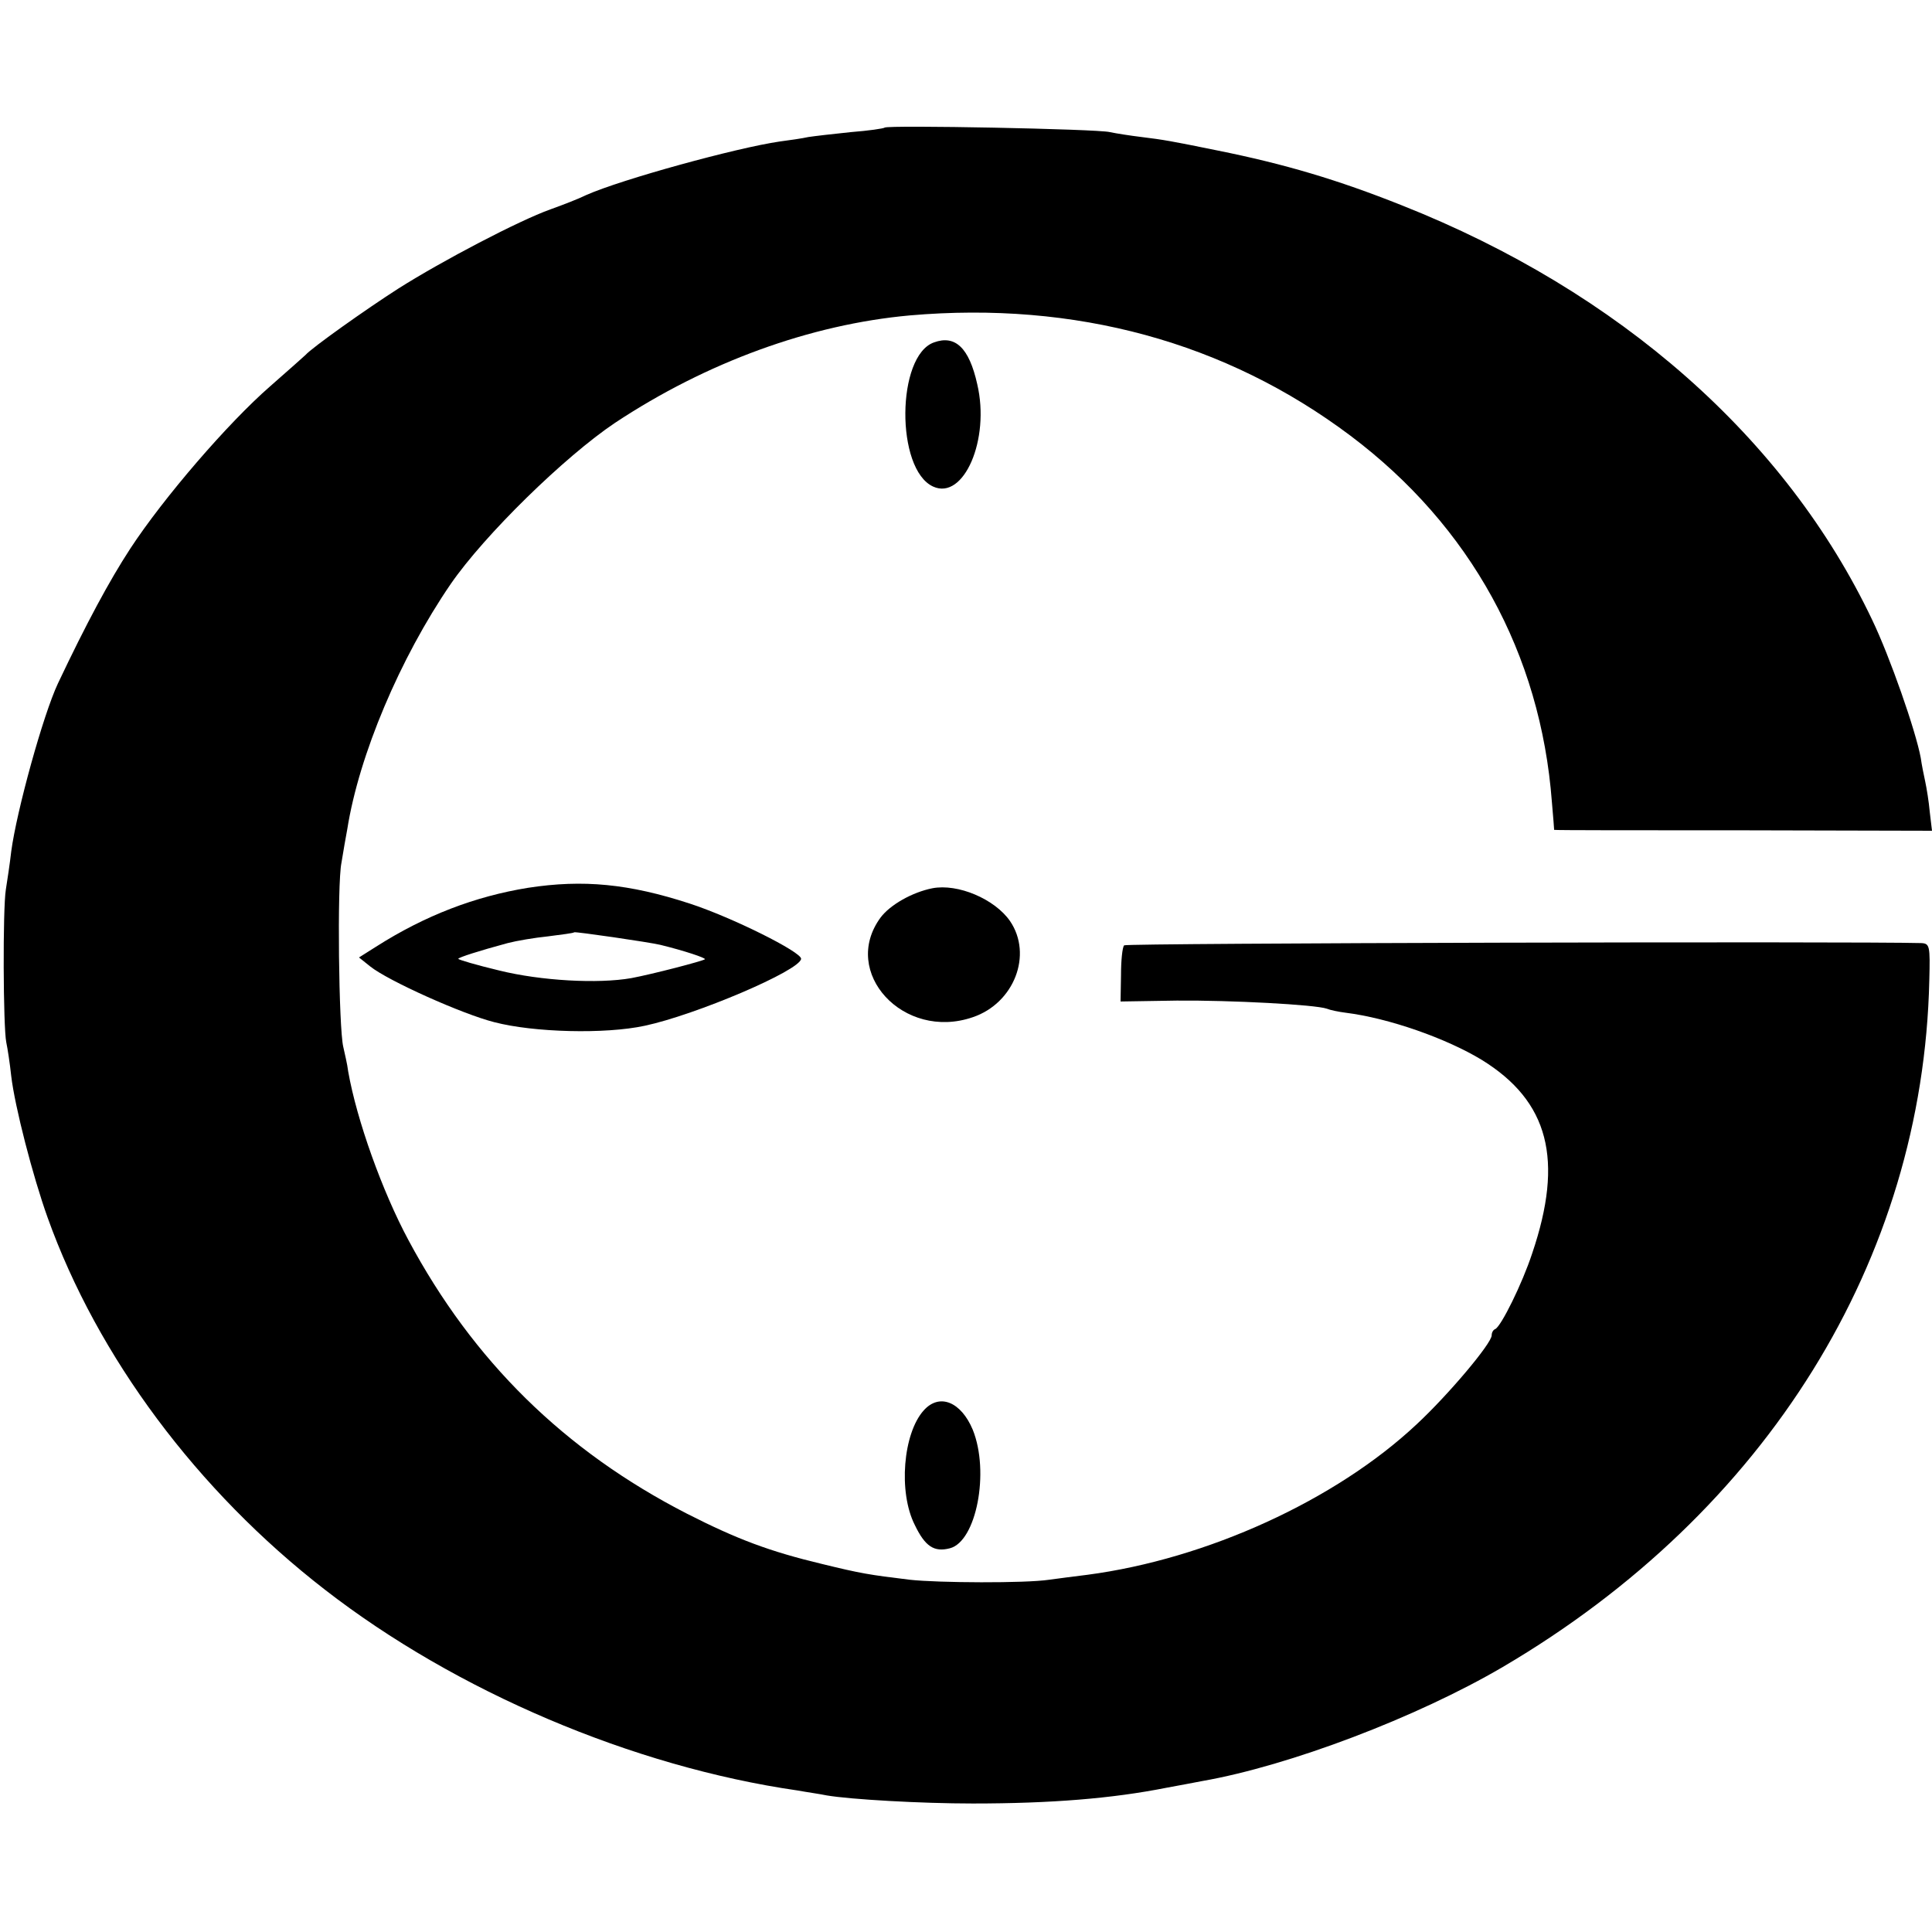 <?xml version="1.0" standalone="no"?>
<!DOCTYPE svg PUBLIC "-//W3C//DTD SVG 20010904//EN"
 "http://www.w3.org/TR/2001/REC-SVG-20010904/DTD/svg10.dtd">
<svg version="1.0" xmlns="http://www.w3.org/2000/svg"
 width="430pt" height="430pt" viewBox="0 0 430 430"
 preserveAspectRatio="xMidYMid meet">
<g transform="translate(0,430) scale(0.1,-0.1)"
fill="#000000" stroke="none">
<path d="M1969 4016 c-2 -2 -36 -7 -75 -10 -39 -4 -82 -9 -95 -11 -13 -3 -41
-7 -64 -10 -96 -14 -351 -84 -430 -119 -16 -8 -52 -22 -80 -32 -70 -25 -240
-114 -338 -176 -72 -46 -193 -132 -207 -148 -3 -3 -38 -34 -79 -70 -94 -82
-237 -248 -311 -361 -47 -72 -98 -167 -161 -300 -33 -70 -92 -284 -104 -374
-3 -27 -9 -66 -12 -85 -7 -43 -6 -306 1 -340 3 -14 8 -47 11 -75 8 -68 48
-223 81 -315 111 -310 333 -608 617 -828 291 -226 685 -394 1052 -447 22 -4
51 -8 65 -11 53 -9 210 -18 325 -18 174 0 310 11 431 35 28 5 64 12 80 15 194
34 478 142 669 254 587 345 935 905 949 1528 2 77 1 82 -18 83 -146 4 -1769 0
-1774 -5 -4 -4 -7 -34 -7 -66 l-1 -59 125 2 c121 1 308 -9 334 -18 7 -3 26 -7
42 -9 96 -12 224 -57 303 -105 149 -92 183 -222 112 -431 -22 -67 -69 -162
-82 -168 -5 -2 -8 -8 -8 -14 0 -18 -97 -133 -167 -198 -180 -169 -467 -300
-733 -335 -25 -3 -63 -8 -85 -11 -53 -8 -247 -7 -310 0 -91 11 -109 14 -195
35 -117 28 -189 55 -301 112 -273 140 -476 340 -620 609 -58 108 -115 267
-134 375 -2 17 -8 41 -11 55 -10 41 -14 362 -4 410 4 25 10 59 13 75 26 164
117 380 230 545 75 109 254 284 366 359 204 135 435 219 656 239 368 32 703
-59 981 -268 267 -201 423 -485 448 -815 3 -33 5 -61 5 -62 1 -1 190 -1 421
-1 l420 -1 -5 42 c-2 23 -7 53 -10 67 -3 14 -8 38 -10 53 -11 60 -69 226 -108
307 -192 404 -562 731 -1047 923 -143 57 -261 92 -410 122 -103 21 -120 24
-169 30 -25 3 -57 8 -71 11 -28 7 -494 16 -501 10z"/>
<path d="M2079 3538 c-84 -29 -86 -283 -2 -321 68 -31 127 105 98 228 -18 81
-49 110 -96 93z"/>
<path d="M1175 2324 c-117 -19 -228 -61 -338 -131 l-38 -24 25 -20 c40 -32
205 -106 276 -124 88 -23 247 -27 335 -8 113 24 346 123 348 149 1 15 -153 92
-248 123 -135 44 -237 54 -360 35z m295 -127 c53 -13 101 -29 99 -32 -5 -4
-116 -33 -164 -42 -74 -13 -201 -6 -294 17 -50 12 -91 24 -91 26 0 3 47 18
110 35 19 5 60 12 90 15 30 4 56 7 58 9 2 2 167 -22 192 -28z"/>
<path d="M2075 2323 c-45 -9 -94 -37 -115 -65 -90 -122 51 -275 205 -222 92
31 134 139 83 214 -34 49 -116 84 -173 73z"/>
<path d="M2056 1161 c-46 -51 -57 -182 -20 -255 23 -48 43 -61 78 -52 59 15
89 170 51 264 -26 62 -74 82 -109 43z"/>
</g>
</svg>
